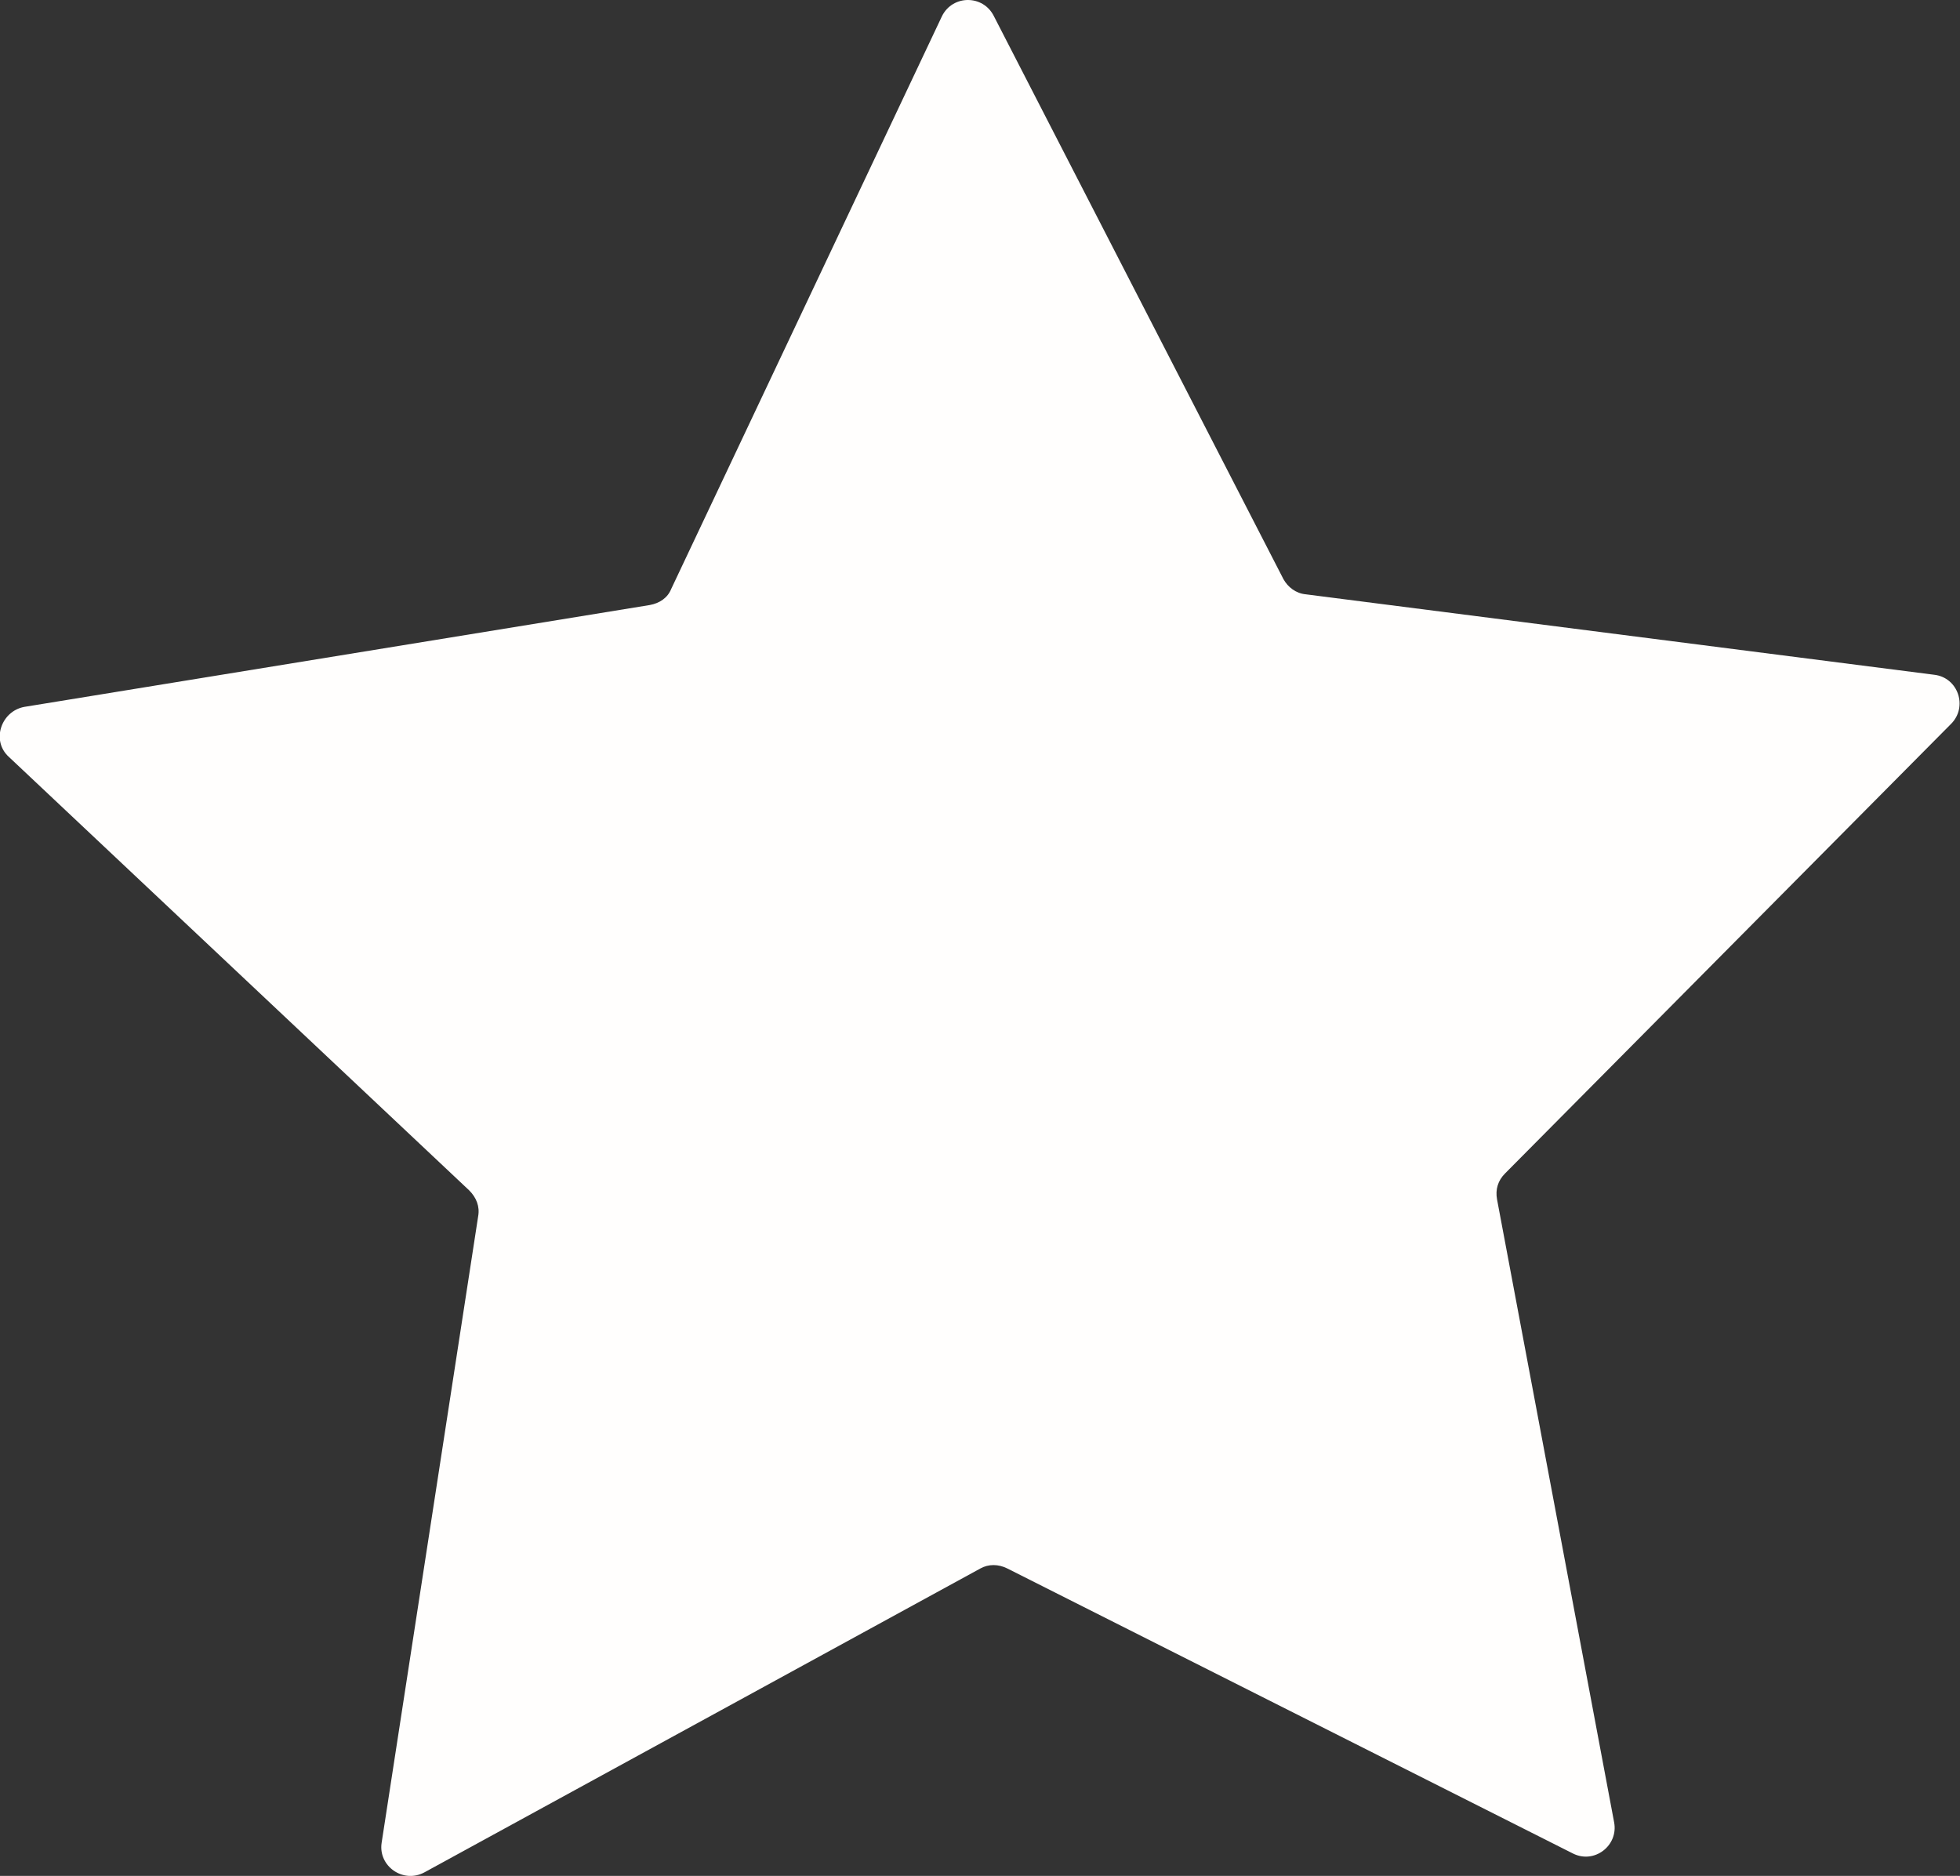 <?xml version="1.0" encoding="UTF-8" standalone="no"?><!-- Generator: Adobe Illustrator 23.0.3, SVG Export Plug-In . SVG Version: 6.00 Build 0)  --><svg xmlns="http://www.w3.org/2000/svg" enable-background="new 0 0 219.3 209.9" fill="#000000" id="Layer_1" version="1.1" viewBox="0 0 219.3 209.9" x="0px" xml:space="preserve" y="0px">
<rect x="0" y="0" width="219.3" height="209.9" fill="#333333" stroke="none"/>
<g id="change1_1"><path d="m111.2 1.8l32.4 63c0.5 0.9 1.4 1.6 2.5 1.7l70.3 9c2.7 0.3 3.8 3.6 1.9 5.5l-49.9 50.3c-0.8 0.8-1.1 1.8-0.9 2.9l13.1 69.7c0.5 2.6-2.2 4.7-4.6 3.5l-63.3-31.9c-1-0.5-2.1-0.5-3 0l-62.2 34c-2.4 1.3-5.2-0.7-4.8-3.3l10.8-70.1c0.2-1.1-0.2-2.1-1-2.9l-51.5-48.5c-2-1.8-0.9-5.1 1.7-5.6l70-11.4c1.1-0.2 2-0.8 2.4-1.8l30.3-64.1c1.2-2.4 4.6-2.4 5.8 0z" fill="#fffefd"/></g>
</svg>